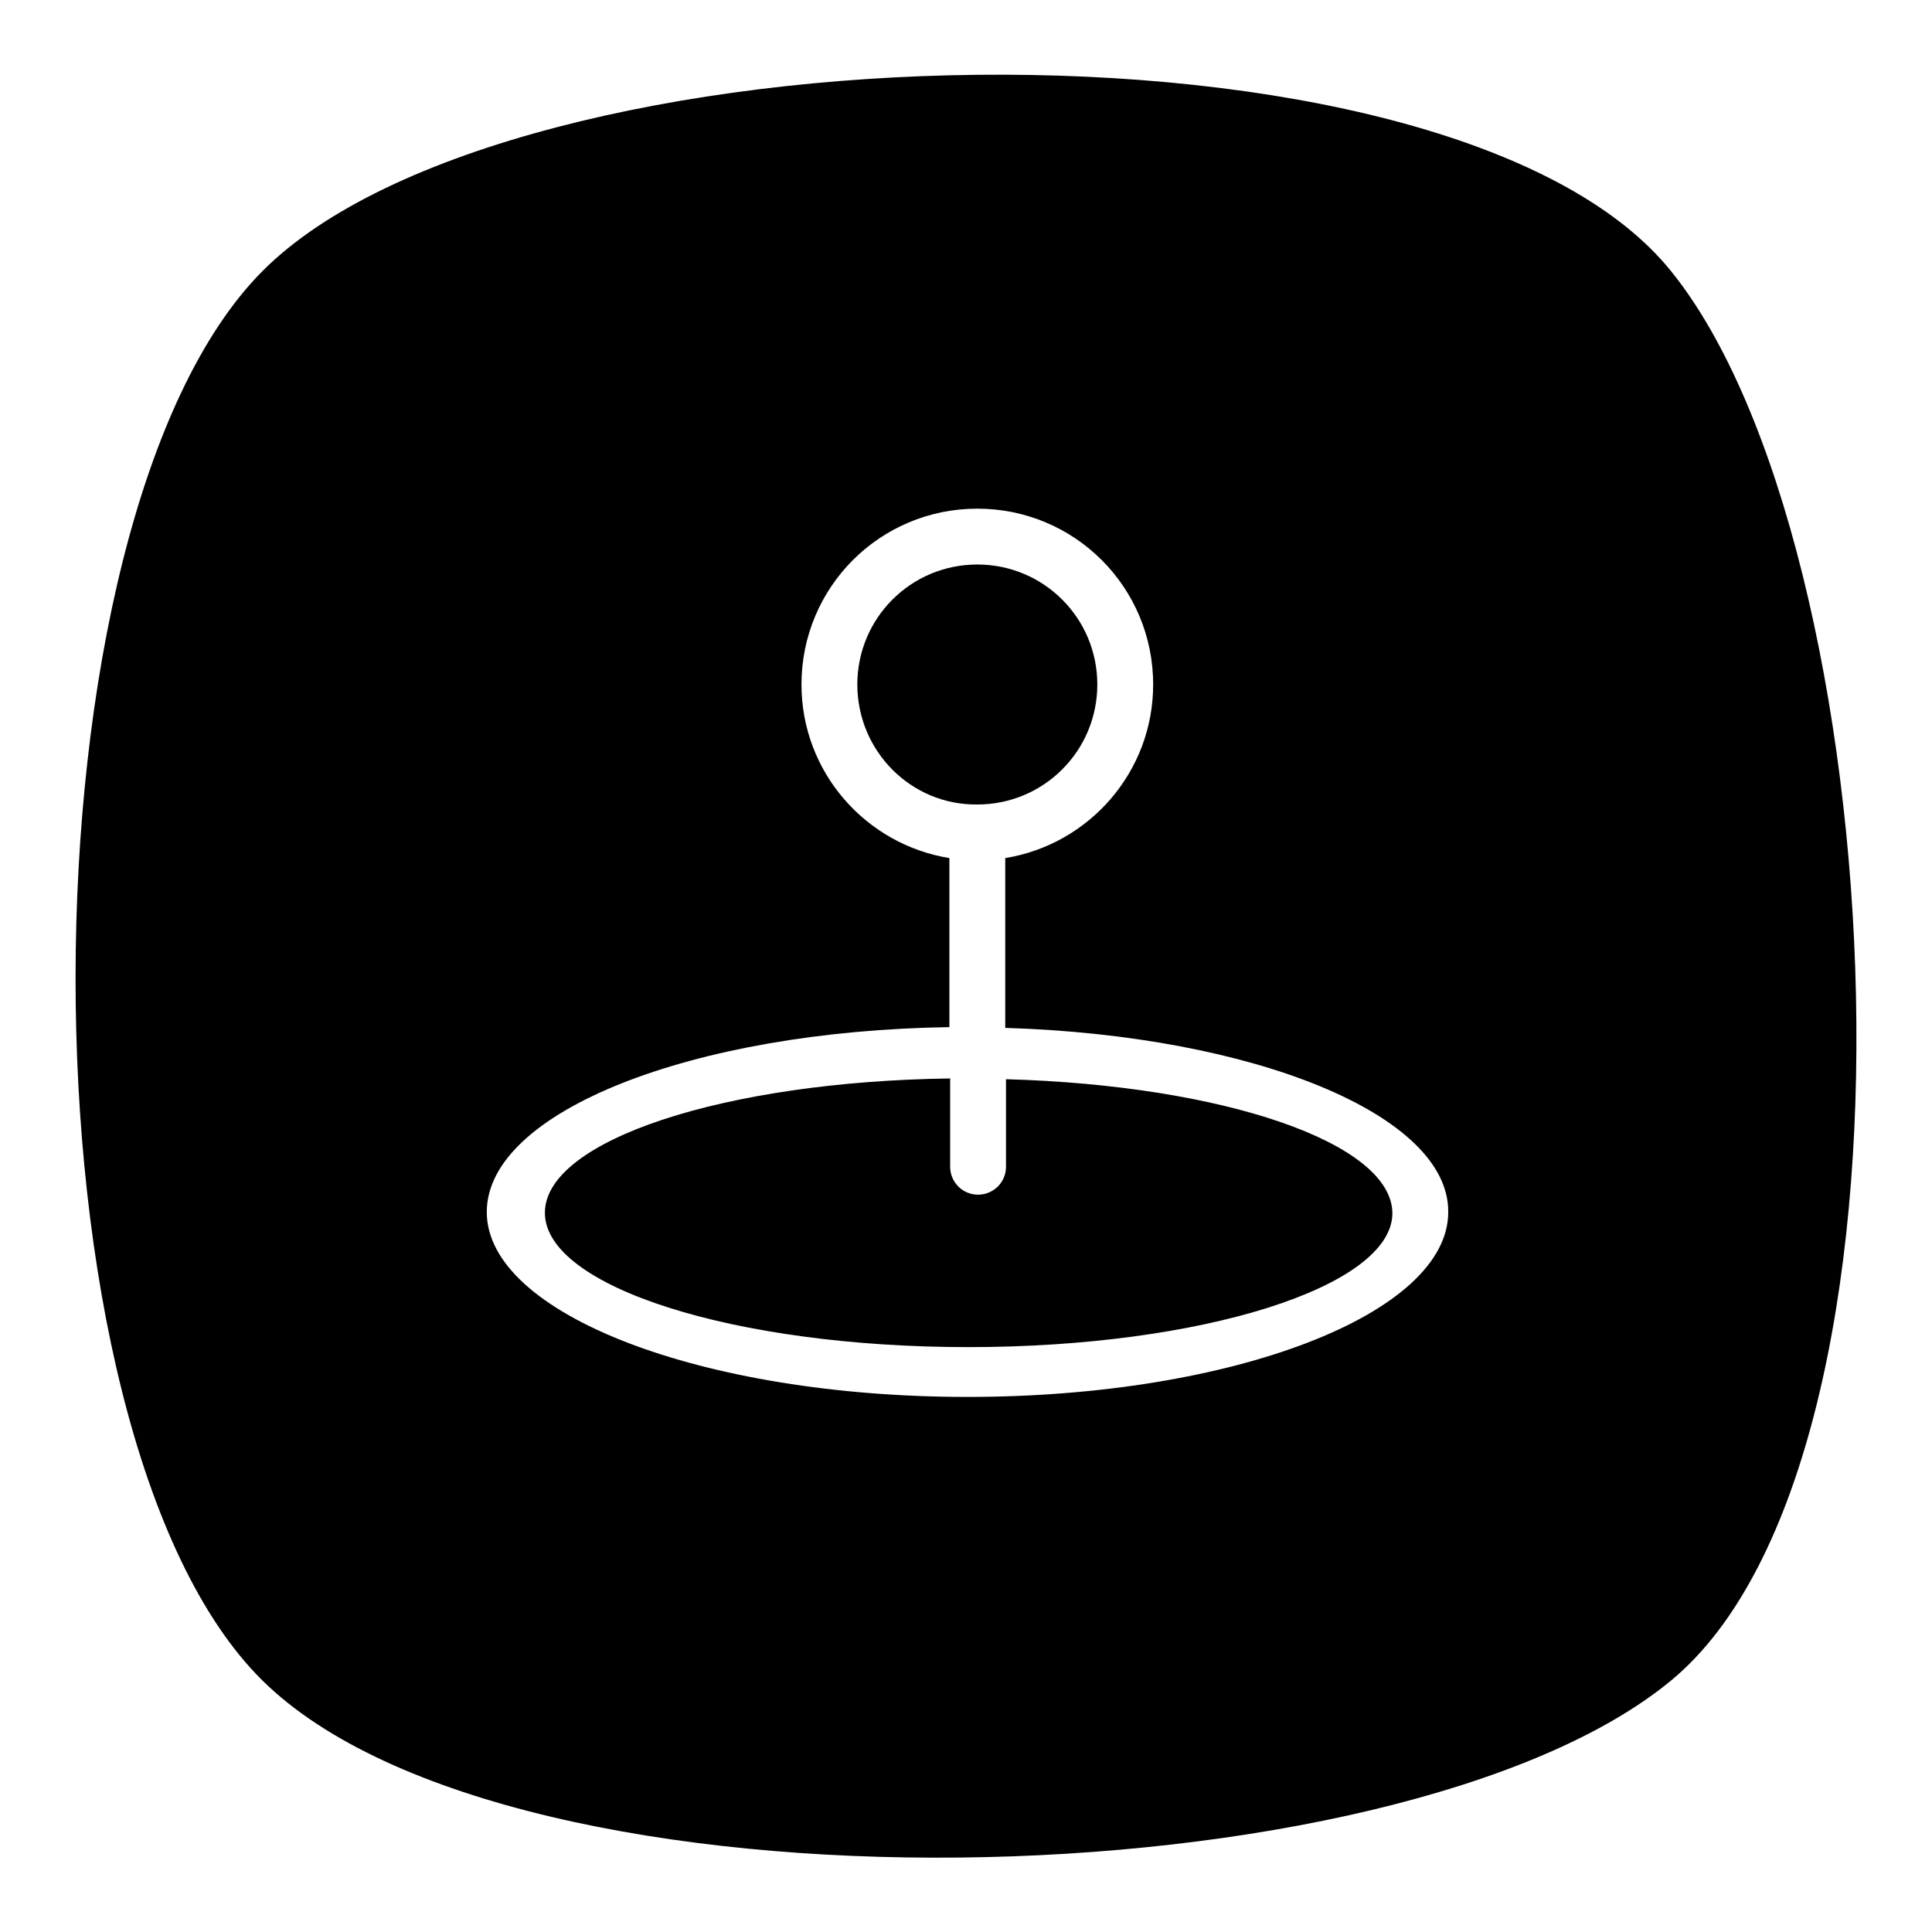 <?xml version="1.0" encoding="utf-8"?>
<!-- Svg Vector Icons : http://www.onlinewebfonts.com/icon -->
<!DOCTYPE svg PUBLIC "-//W3C//DTD SVG 1.1//EN" "http://www.w3.org/Graphics/SVG/1.1/DTD/svg11.dtd">
<svg version="1.1" xmlns="http://www.w3.org/2000/svg" xmlns:xlink="http://www.w3.org/1999/xlink" x="0px" y="0px" viewBox="0 0 256 256" enable-background="new 0 0 256 256" xml:space="preserve">
<g><g><path fill="#000000" d="M221.4,222.7c-36,29.7-153.3,32.8-186.6,0C1.6,190,1.9,68.9,34.8,35.9s157.3-36.3,186.6,0C250.8,72.2,257.4,193,221.4,222.7z M133.2,136.2v-22.5c11.1-1.8,19.6-11.4,19.6-23c0-12.9-10.4-23.3-23.3-23.3s-23.3,10.4-23.3,23.3c0,11.6,8.5,21.2,19.6,23v22.4c-34.1,0.5-61.3,11.2-61.3,24.5c0,13.5,28.5,24.5,63.7,24.5c35.2,0,63.7-11,63.7-24.5C192,147.7,166.1,137.2,133.2,136.2z M128.3,178.5c-31,0-56.1-8-56.1-17.8c0-9.6,23.8-17.4,53.7-17.8v11.7c0,2,1.6,3.7,3.7,3.7c2,0,3.7-1.6,3.7-3.7v-11.6c28.7,0.8,51.2,8.4,51.2,17.8C184.4,170.5,159.3,178.5,128.3,178.5z M113.6,90.7c0-8.8,7.1-15.9,15.9-15.9c8.8,0,15.9,7.1,15.9,15.9c0,8.8-7.1,15.9-15.9,15.9C120.7,106.7,113.6,99.5,113.6,90.7z"/></g></g>
</svg>